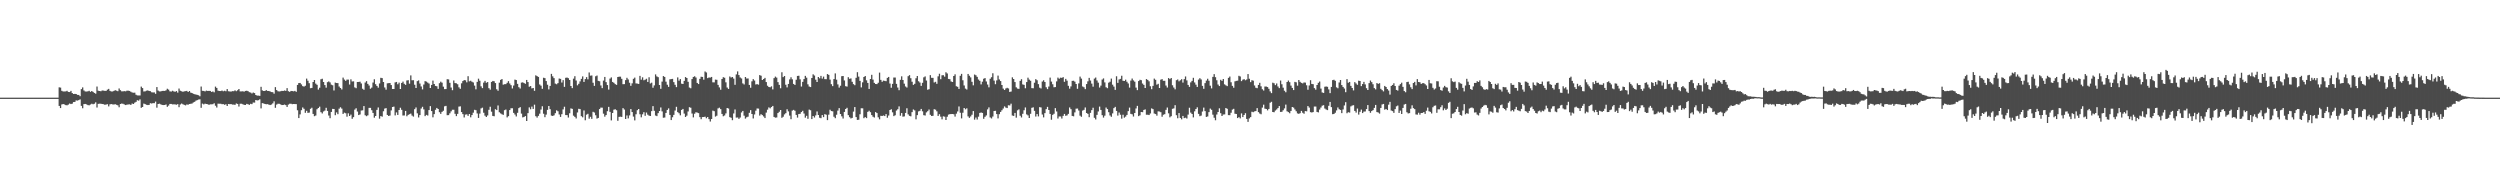 <?xml version="1.0" encoding="UTF-8"?>
<svg xmlns="http://www.w3.org/2000/svg" width="1920" height="150">
  <path d="M0 75.000h1v1.000H0zM1 75.000h1v1.000H1zM2 75.000h1v1.000H2zM3 75.000h1v1.000H3zM4 75.000h1v1.000H4zM5 75.000h1v1.000H5zM6 75.000h1v1.000H6zM7 75.000h1v1.000H7zM8 75.000h1v1.000H8zM9 75.000h1v1.000H9zM10 75.000h1v1.000H10zM11 75.000h1v1.000H11zM12 75.000h1v1.000H12zM13 75.000h1v1.000H13zM14 75.000h1v1.000H14zM15 75.000h1v1.000H15zM16 75.000h1v1.000H16zM17 75.000h1v1.000H17zM18 75.000h1v1.000H18zM19 75.000h1v1.000H19zM20 75.000h1v1.000H20zM21 75.000h1v1.000H21zM22 75.000h1v1.000H22zM23 75.000h1v1.000H23zM24 75.000h1v1.000H24zM25 75.000h1v1.000H25zM26 75.000h1v1.000H26zM27 75.000h1v1.000H27zM28 75.000h1v1.000H28zM29 75.000h1v1.000H29zM30 75.000h1v1.000H30zM31 75.000h1v1.000H31zM32 75.000h1v1.000H32zM33 75.000h1v1.000H33zM34 75.000h1v1.000H34zM35 75.000h1v1.000H35zM36 75.000h1v1.000H36zM37 75.000h1v1.000H37zM38 75.000h1v1.000H38zM39 75.000h1v1.000H39zM40 75.000h1v1.000H40zM41 75.000h1v1.000H41zM42 75.000h1v1.000H42zM43 75.000h1v1.000H43zM44 75.000h1v1.000H44zM45 67.067h1v14.272H45zM46 67.300h1v15.698H46zM47 69.759h1v10.466H47zM48 70.236h1v9.612H48zM49 70.231h1v10.002H49zM50 70.175h1v10.591H50zM51 69.724h1v11.192H51zM52 70.613h1v9.696H52zM53 70.730h1v8.768H53zM54 69.790h1v10.122H54zM55 71.466h1v8.143H55zM56 72.184h1v6.218H56zM57 72.079h1v6.197H57zM58 72.175h1v4.937H58zM59 72.872h1v4.397H59zM60 72.933h1v3.958H60zM61 73.863h1v2.457H61zM62 68.439h1v12.857H62zM63 67.114h1v16.044H63zM64 69.455h1v10.504H64zM65 70.264h1v9.555H65zM66 70.274h1v9.918H66zM67 70.151h1v10.607H67zM68 69.759h1v11.130H68zM69 70.557h1v9.716H69zM70 69.874h1v9.778H70zM71 70.578h1v9.508H71zM72 71.368h1v8.323H72zM73 71.922h1v6.648H73zM74 66.480h1v16.110H74zM75 69.697h1v10.095H75zM76 69.895h1v9.720H76zM77 70.086h1v9.573H77zM78 69.458h1v10.424H78zM79 69.579h1v10.422H79zM80 69.787h1v10.681H80zM81 69.806h1v10.470H81zM82 68.865h1v11.149H82zM83 68.239h1v13.491H83zM84 69.775h1v10.364H84zM85 70.252h1v9.653H85zM86 70.244h1v9.953H86zM87 69.781h1v10.511H87zM88 69.261h1v10.754H88zM89 69.620h1v10.861H89zM90 70.065h1v10.819H90zM91 67.928h1v14.458H91zM92 69.276h1v10.614H92zM93 70.165h1v9.345H93zM94 70.151h1v9.564H94zM95 70.006h1v10.232H95zM96 70.135h1v10.562H96zM97 69.640h1v10.760H97zM98 69.651h1v10.562H98zM99 69.849h1v10.303H99zM100 70.465h1v10.105H100zM101 71.020h1v8.485H101zM102 71.204h1v8.659H102zM103 71.182h1v7.645H103zM104 72.762h1v5.471H104zM105 73.264h1v3.690H105zM106 73.313h1v3.986H106zM107 73.333h1v3.028H107zM108 66.495h1v16.320H108zM109 67.626h1v14.546H109zM110 70.237h1v9.324H110zM111 70.148h1v9.815H111zM112 69.649h1v10.844H112zM113 69.431h1v11.250H113zM114 69.856h1v10.722H114zM115 70.023h1v9.232H115zM116 70.883h1v8.605H116zM117 71.010h1v8.172H117zM118 70.954h1v8.321H118zM119 72.024h1v5.982H119zM120 66.856h1v15.834H120zM121 69.577h1v10.318H121zM122 70.176h1v9.462H122zM123 70.204h1v9.949H123zM124 69.852h1v10.728H124zM125 69.810h1v10.858H125zM126 69.834h1v10.799H126zM127 69.391h1v10.818H127zM128 68.144h1v13.863H128zM129 68.791h1v12.286H129zM130 70.134h1v9.689H130zM131 70.356h1v9.459H131zM132 69.702h1v10.497H132zM133 70.187h1v9.957H133zM134 70.478h1v9.700H134zM135 69.918h1v10.536H135zM136 71.128h1v8.837H136zM137 68.009h1v14.316H137zM138 69.680h1v10.546H138zM139 70.080h1v9.450H139zM140 70.479h1v9.581H140zM141 70.156h1v10.386H141zM142 69.986h1v10.945H142zM143 69.769h1v10.442H143zM144 70.639h1v9.800H144zM145 69.892h1v9.996H145zM146 71.135h1v8.559H146zM147 71.430h1v8.103H147zM148 72.050h1v6.667H148zM149 72.329h1v5.879H149zM150 72.591h1v4.732H150zM151 72.834h1v4.049H151zM152 73.182h1v3.273H152zM153 73.918h1v2.393H153zM154 66.443h1v16.329H154zM155 69.743h1v9.801H155zM156 69.826h1v10.348H156zM157 70.190h1v9.450H157zM158 69.590h1v10.295H158zM159 69.825h1v10.189H159zM160 69.786h1v10.762H160zM161 69.834h1v10.271H161zM162 70.629h1v9.489H162zM163 70.228h1v9.811H163zM164 70.932h1v8.367H164zM165 66.487h1v14.724H165zM166 67.557h1v15.039H166zM167 69.649h1v9.982H167zM168 69.913h1v9.762H168zM169 69.925h1v9.736H169zM170 69.552h1v10.483H170zM171 70.112h1v9.874H171zM172 69.698h1v10.797H172zM173 70.076h1v10.021H173zM174 68.422h1v12.989H174zM175 70.091h1v9.799H175zM176 70.251h1v9.798H176zM177 70.333h1v9.601H177zM178 69.985h1v10.330H178zM179 70.027h1v10.331H179zM180 69.383h1v11.149H180zM181 70.018h1v9.438H181zM182 69.300h1v10.503H182zM183 68.345h1v13.470H183zM184 70.193h1v9.498H184zM185 70.193h1v9.491H185zM186 70.092h1v9.978H186zM187 70.393h1v10.163H187zM188 69.842h1v10.813H188zM189 69.676h1v10.096H189zM190 69.998h1v10.064H190zM191 70.815h1v9.728H191zM192 71.068h1v8.636H192zM193 71.773h1v8.227H193zM194 71.054h1v7.704H194zM195 71.490h1v7.325H195zM196 72.970h1v3.852H196zM197 73.415h1v3.758H197zM198 73.443h1v3.532H198zM199 73.613h1v2.653H199zM200 66.668h1v16.600H200zM201 69.440h1v9.783H201zM202 69.882h1v9.564H202zM203 69.821h1v10.027H203zM204 69.221h1v10.874H204zM205 69.816h1v10.138H205zM206 69.868h1v10.512H206zM207 70.254h1v10.422H207zM208 70.701h1v9.594H208zM209 70.787h1v8.602H209zM210 71.936h1v5.879H210zM211 66.920h1v15.878H211zM212 69.160h1v11.197H212zM213 70.103h1v9.572H213zM214 70.236h1v9.471H214zM215 70.070h1v10.106H215zM216 69.781h1v10.907H216zM217 69.883h1v10.751H217zM218 69.492h1v10.779H218zM219 69.811h1v10.951H219zM220 67.682h1v14.431H220zM221 70.049h1v10.294H221zM222 70.579h1v9.072H222zM223 69.821h1v9.869H223zM224 69.933h1v10.114H224zM225 70.132h1v9.729H225zM226 69.792h1v10.141H226zM227 70.489h1v9.471H227zM228 65.231h1v19.450H228zM229 63.789h1v26.887H229zM230 63.714h1v24.134H230zM231 64.816h1v19.841H231zM232 66.175h1v16.358H232zM233 66.486h1v17.088H233zM234 65.822h1v20.794H234zM235 60.355h1v24.722H235zM236 62.003h1v24.674H236zM237 63.885h1v22.602H237zM238 67.729h1v15.830H238zM239 67.552h1v15.175H239zM240 62.997h1v24.517H240zM241 61.435h1v27.811H241zM242 64.207h1v24.533H242zM243 65.103h1v18.834H243zM244 68.838h1v14.127H244zM245 67.377h1v14.530H245zM246 60.897h1v25.280H246zM247 60.449h1v26.686H247zM248 62.953h1v22.634H248zM249 65.307h1v19.659H249zM250 67.315h1v15.459H250zM251 63.144h1v22.047H251zM252 62.515h1v26.189H252zM253 63.260h1v27.503H253zM254 65.050h1v20.924H254zM255 65.494h1v18.119H255zM256 69.452h1v14.261H256zM257 63.417h1v25.058H257zM258 63.742h1v22.556H258zM259 63.844h1v23.869H259zM260 66.431h1v17.000H260zM261 67.601h1v14.775H261zM262 68.719h1v14.668H262zM263 59.590h1v27.905H263zM264 61.143h1v25.411H264zM265 62.111h1v24.900H265zM266 61.119h1v28.475H266zM267 61.156h1v25.868H267zM268 64.924h1v24.176H268zM269 60.915h1v27.076H269zM270 62.575h1v28.662H270zM271 62.477h1v27.466H271zM272 67.124h1v17.038H272zM273 67.754h1v15.377H273zM274 62.958h1v22.722H274zM275 62.913h1v25.451H275zM276 62.709h1v25.208H276zM277 64.100h1v20.814H277zM278 68.167h1v16.592H278zM279 68.967h1v12.472H279zM280 63.384h1v25.162H280zM281 62.329h1v26.905H281zM282 64.404h1v24.157H282zM283 65.715h1v17.126H283zM284 68.158h1v14.691H284zM285 67.300h1v17.356H285zM286 63.397h1v23.325H286zM287 60.854h1v29.498H287zM288 64.673h1v24.430H288zM289 66.001h1v18.365H289zM290 67.322h1v15.213H290zM291 64.122h1v27.012H291zM292 59.734h1v29.395H292zM293 60.016h1v29.582H293zM294 62.998h1v22.451H294zM295 67.190h1v16.227H295zM296 68.840h1v14.210H296zM297 64.007h1v24.243H297zM298 63.853h1v25.239H298zM299 63.722h1v24.996H299zM300 65.335h1v19.460H300zM301 68.328h1v13.853H301zM302 68.355h1v13.514H302zM303 63.288h1v25.340H303zM304 62.935h1v23.412H304zM305 64.726h1v23.533H305zM306 63.437h1v21.049H306zM307 68.371h1v14.351H307zM308 63.697h1v20.646H308zM309 62.648h1v26.077H309zM310 64.339h1v24.341H310zM311 65.166h1v20.019H311zM312 61.804h1v27.504H312zM313 61.582h1v26.643H313zM314 64.266h1v23.451H314zM315 57.894h1v29.362H315zM316 61.624h1v27.161H316zM317 61.569h1v27.992H317zM318 65.098h1v18.752H318zM319 67.591h1v14.953H319zM320 62.294h1v24.770H320zM321 61.760h1v28.441H321zM322 64.130h1v24.261H322zM323 66.403h1v16.967H323zM324 68.633h1v13.410H324zM325 64.920h1v19.111H325zM326 62.324h1v26.873H326zM327 62.646h1v25.558H327zM328 63.431h1v25.323H328zM329 64.136h1v20.416H329zM330 67.584h1v13.933H330zM331 65.243h1v20.031H331zM332 61.886h1v28.221H332zM333 64.505h1v23.145H333zM334 65.985h1v18.335H334zM335 66.269h1v16.613H335zM336 68.237h1v15.481H336zM337 63.875h1v22.284H337zM338 62.741h1v24.703H338zM339 63.496h1v22.407H339zM340 66.570h1v18.488H340zM341 68.474h1v13.181H341zM342 68.426h1v12.894H342zM343 60.817h1v27.665H343zM344 60.997h1v27.423H344zM345 63.604h1v23.448H345zM346 67.247h1v18.269H346zM347 69.268h1v15.027H347zM348 61.803h1v22.467H348zM349 63.786h1v23.588H349zM350 64.000h1v25.211H350zM351 64.697h1v22.761H351zM352 67.090h1v14.803H352zM353 68.194h1v13.457H353zM354 63.992h1v22.090H354zM355 62.247h1v25.428H355zM356 61.492h1v28.729H356zM357 61.703h1v26.327H357zM358 63.252h1v24.543H358zM359 58.498h1v30.489H359zM360 62.471h1v25.097H360zM361 62.004h1v28.108H361zM362 62.760h1v25.606H362zM363 63.345h1v23.196H363zM364 65.745h1v18.593H364zM365 68.619h1v15.992H365zM366 62.895h1v24.245H366zM367 60.430h1v30.142H367zM368 61.987h1v25.281H368zM369 66.279h1v16.969H369zM370 67.675h1v15.020H370zM371 63.431h1v23.144H371zM372 62.102h1v26.717H372zM373 63.549h1v26.282H373zM374 63.043h1v25.643H374zM375 67.738h1v16.568H375zM376 68.888h1v13.064H376zM377 62.905h1v22.831H377zM378 62.149h1v26.866H378zM379 62.406h1v26.891H379zM380 63.818h1v20.065H380zM381 68.554h1v15.961H381zM382 69.662h1v11.314H382zM383 63.487h1v22.726H383zM384 61.349h1v25.742H384zM385 60.717h1v27.063H385zM386 65.045h1v23.170H386zM387 64.674h1v19.957H387zM388 64.620h1v19.477H388zM389 63.600h1v26.559H389zM390 62.312h1v26.873H390zM391 64.088h1v20.439H391zM392 65.416h1v17.754H392zM393 67.942h1v15.221H393zM394 65.711h1v20.977H394zM395 61.138h1v26.838H395zM396 61.469h1v27.957H396zM397 64.408h1v22.245H397zM398 66.967h1v16.064H398zM399 67.976h1v14.302H399zM400 63.462h1v23.805H400zM401 63.250h1v26.921H401zM402 63.799h1v25.986H402zM403 64.354h1v24.797H403zM404 61.392h1v31.553H404zM405 63.017h1v23.866H405zM406 66.588h1v15.917H406zM407 66.093h1v17.814H407zM408 67.903h1v13.991H408zM409 67.594h1v16.083H409zM410 69.715h1v10.669H410zM411 57.872h1v31.350H411zM412 58.466h1v31.848H412zM413 59.073h1v29.897H413zM414 64.844h1v22.429H414zM415 65.776h1v18.344H415zM416 68.190h1v13.420H416zM417 59.692h1v27.681H417zM418 59.982h1v30.007H418zM419 62.258h1v25.776H419zM420 65.055h1v19.339H420zM421 68.645h1v12.755H421zM422 65.975h1v17.914H422zM423 56.726h1v32.055H423zM424 58.608h1v30.464H424zM425 60.019h1v28.534H425zM426 64.209h1v22.733H426zM427 64.707h1v20.048H427zM428 63.849h1v21.592H428zM429 60.292h1v27.619H429zM430 60.553h1v29.235H430zM431 63.391h1v24.311H431zM432 61.546h1v22.490H432zM433 66.718h1v15.233H433zM434 59.764h1v28.627H434zM435 59.537h1v28.893H435zM436 60.080h1v30.173H436zM437 61.442h1v25.550H437zM438 66.034h1v17.210H438zM439 67.672h1v15.939H439zM440 60.419h1v28.403H440zM441 58.527h1v31.226H441zM442 61.823h1v29.137H442zM443 65.540h1v20.837H443zM444 64.384h1v19.183H444zM445 62.506h1v21.315H445zM446 60.548h1v28.700H446zM447 58.653h1v31.456H447zM448 62.921h1v21.898H448zM449 60.747h1v31.628H449zM450 59.223h1v28.859H450zM451 60.910h1v26.514H451zM452 55.660h1v35.484H452zM453 58.108h1v31.572H453zM454 57.964h1v33.336H454zM455 63.548h1v22.323H455zM456 65.937h1v20.472H456zM457 58.560h1v29.949H457zM458 58.014h1v33.088H458zM459 62.092h1v28.459H459zM460 62.414h1v21.373H460zM461 65.653h1v17.006H461zM462 67.681h1v15.017H462zM463 61.880h1v25.404H463zM464 59.103h1v30.510H464zM465 63.084h1v25.309H465zM466 65.353h1v20.053H466zM467 68.814h1v13.258H467zM468 60.386h1v25.516H468zM469 59.427h1v33.042H469zM470 62.941h1v23.845H470zM471 63.612h1v20.609H471zM472 64.614h1v19.305H472zM473 65.168h1v19.522H473zM474 59.111h1v33.647H474zM475 58.894h1v30.863H475zM476 58.857h1v30.766H476zM477 60.508h1v29.302H477zM478 64.690h1v18.339H478zM479 64.599h1v19.513H479zM480 61.551h1v29.820H480zM481 59.758h1v28.897H481zM482 61.012h1v29.942H482zM483 63.518h1v25.115H483zM484 65.874h1v17.914H484zM485 63.982h1v22.096H485zM486 60.518h1v29.053H486zM487 59.607h1v32.840H487zM488 64.045h1v23.724H488zM489 64.207h1v20.410H489zM490 64.449h1v19.239H490zM491 58.269h1v29.509H491zM492 61.169h1v28.952H492zM493 59.374h1v28.440H493zM494 61.647h1v24.517H494zM495 61.187h1v27.734H495zM496 60.459h1v25.960H496zM497 62.943h1v25.117H497zM498 59.352h1v29.461H498zM499 64.083h1v25.002H499zM500 63.464h1v21.904H500zM501 67.385h1v14.127H501zM502 65.586h1v19.524H502zM503 57.147h1v31.600H503zM504 58.656h1v30.525H504zM505 59.265h1v27.631H505zM506 65.260h1v19.980H506zM507 68.214h1v14.334H507zM508 62.675h1v22.881H508zM509 58.417h1v32.013H509zM510 59.067h1v31.174H510zM511 62.740h1v23.998H511zM512 65.098h1v19.319H512zM513 66.730h1v16.528H513zM514 60.942h1v27.331H514zM515 60.726h1v31.483H515zM516 60.589h1v29.465H516zM517 63.067h1v25.156H517zM518 65.140h1v19.756H518zM519 66.899h1v15.116H519zM520 59.419h1v26.688H520zM521 61.968h1v24.995H521zM522 60.709h1v27.859H522zM523 64.253h1v20.174H523zM524 64.525h1v19.114H524zM525 62.087h1v25.181H525zM526 59.186h1v30.678H526zM527 59.907h1v28.939H527zM528 62.846h1v22.769H528zM529 67.250h1v15.063H529zM530 67.784h1v14.966H530zM531 60.723h1v26.497H531zM532 59.086h1v31.063H532zM533 58.596h1v28.744H533zM534 59.571h1v26.641H534zM535 63.689h1v22.810H535zM536 64.559h1v22.320H536zM537 60.551h1v29.383H537zM538 58.950h1v32.618H538zM539 59.104h1v30.786H539zM540 61.189h1v28.670H540zM541 54.907h1v34.672H541zM542 55.648h1v35.187H542zM543 60.026h1v29.831H543zM544 59.493h1v32.016H544zM545 59.609h1v33.714H545zM546 59.102h1v32.276H546zM547 63.212h1v21.736H547zM548 63.261h1v22.152H548zM549 61.137h1v28.403H549zM550 61.309h1v27.585H550zM551 65.191h1v18.035H551zM552 67.146h1v15.534H552zM553 68.906h1v14.923H553zM554 60.667h1v26.844H554zM555 59.276h1v30.002H555zM556 59.705h1v28.983H556zM557 63.254h1v23.817H557zM558 67.248h1v15.683H558zM559 68.294h1v15.051H559zM560 58.736h1v31.243H560zM561 59.565h1v30.899H561zM562 59.147h1v33.160H562zM563 60.367h1v26.782H563zM564 65.109h1v18.980H564zM565 57.118h1v33.214H565zM566 54.815h1v35.409H566zM567 57.663h1v33.652H567zM568 59.486h1v30.779H568zM569 60.239h1v26.129H569zM570 64.060h1v21.127H570zM571 64.849h1v23.970H571zM572 59.143h1v31.941H572zM573 60.332h1v29.729H573zM574 60.252h1v29.340H574zM575 65.218h1v21.416H575zM576 67.385h1v17.213H576zM577 62.441h1v25.127H577zM578 60.783h1v30.187H578zM579 61.851h1v26.057H579zM580 64.873h1v20.134H580zM581 64.613h1v18.693H581zM582 65.003h1v18.407H582zM583 57.669h1v31.115H583zM584 58.161h1v29.545H584zM585 61.451h1v26.989H585zM586 60.666h1v28.786H586zM587 59.822h1v30.852H587zM588 63.039h1v23.421H588zM589 65.845h1v18.400H589zM590 66.794h1v15.696H590zM591 67.038h1v16.141H591zM592 66.322h1v15.912H592zM593 68.647h1v12.733H593zM594 59.981h1v29.810H594zM595 58.842h1v31.552H595zM596 59.580h1v30.621H596zM597 63.072h1v23.775H597zM598 65.155h1v20.669H598zM599 67.795h1v16.673H599zM600 55.525h1v34.927H600zM601 59.256h1v30.386H601zM602 58.388h1v29.460H602zM603 65.076h1v21.850H603zM604 67.114h1v16.810H604zM605 64.445h1v21.124H605zM606 60.987h1v27.779H606zM607 59.345h1v32.189H607zM608 60.910h1v24.054H608zM609 64.477h1v19.921H609zM610 65.243h1v19.815H610zM611 61.222h1v27.025H611zM612 58.299h1v32.022H612zM613 58.173h1v29.407H613zM614 60.929h1v26.467H614zM615 66.441h1v19.629H615zM616 62.863h1v22.247H616zM617 60.725h1v26.454H617zM618 58.281h1v32.071H618zM619 59.636h1v29.284H619zM620 64.773h1v26.450H620zM621 66.433h1v17.740H621zM622 66.858h1v17.819H622zM623 59.880h1v31.585H623zM624 57.089h1v31.986H624zM625 57.992h1v32.272H625zM626 61.192h1v27.415H626zM627 62.993h1v22.589H627zM628 59.114h1v29.202H628zM629 60.170h1v30.259H629zM630 58.267h1v32.495H630zM631 60.356h1v28.027H631zM632 58.816h1v31.160H632zM633 60.756h1v26.898H633zM634 60.825h1v27.311H634zM635 56.863h1v35.410H635zM636 57.498h1v30.576H636zM637 61.150h1v23.134H637zM638 64.663h1v20.645H638zM639 66.142h1v19.369H639zM640 60.714h1v28.917H640zM641 56.368h1v34.418H641zM642 61.170h1v26.934H642zM643 64.811h1v20.139H643zM644 67.275h1v15.751H644zM645 65.831h1v21.723H645zM646 58.525h1v30.803H646zM647 58.343h1v32.703H647zM648 61.796h1v24.171H648zM649 66.202h1v17.515H649zM650 66.526h1v16.280H650zM651 59.267h1v29.146H651zM652 60.501h1v29.497H652zM653 60.208h1v30.782H653zM654 62.819h1v27.686H654zM655 64.637h1v21.088H655zM656 65.435h1v16.790H656zM657 59.758h1v30.134H657zM658 55.469h1v36.644H658zM659 58.832h1v33.148H659zM660 62.103h1v25.643H660zM661 67.099h1v16.030H661zM662 63.214h1v19.974H662zM663 59.158h1v31.597H663zM664 58.353h1v31.578H664zM665 61.691h1v29.026H665zM666 63.681h1v22.234H666zM667 68.277h1v16.775H667zM668 60.660h1v25.517H668zM669 57.466h1v30.916H669zM670 61.130h1v28.540H670zM671 63.664h1v26.619H671zM672 64.487h1v21.559H672zM673 64.594h1v22.253H673zM674 63.547h1v26.540H674zM675 55.773h1v35.869H675zM676 61.338h1v27.605H676zM677 62.804h1v26.301H677zM678 61.917h1v26.771H678zM679 62.099h1v27.042H679zM680 62.355h1v25.247H680zM681 59.784h1v30.648H681zM682 59.086h1v29.628H682zM683 64.179h1v20.289H683zM684 67.376h1v16.547H684zM685 64.433h1v21.862H685zM686 59.543h1v29.665H686zM687 59.544h1v28.969H687zM688 64.389h1v20.474H688zM689 67.224h1v16.700H689zM690 69.255h1v12.436H690zM691 61.300h1v27.588H691zM692 58.614h1v28.200H692zM693 61.434h1v28.172H693zM694 64.263h1v25.128H694zM695 66.406h1v20.330H695zM696 67.204h1v15.928H696zM697 58.498h1v29.354H697zM698 57.725h1v31.249H698zM699 60.060h1v29.292H699zM700 62.765h1v23.336H700zM701 65.164h1v18.920H701zM702 64.364h1v20.411H702zM703 60.100h1v31.546H703zM704 58.390h1v30.040H704zM705 62.419h1v23.140H705zM706 63.384h1v21.732H706zM707 65.932h1v17.709H707zM708 63.602h1v21.905H708zM709 59.410h1v29.043H709zM710 58.686h1v30.036H710zM711 61.835h1v24.463H711zM712 68.904h1v16.489H712zM713 68.486h1v15.632H713zM714 57.727h1v30.451H714zM715 59.748h1v29.342H715zM716 59.788h1v29.170H716zM717 63.311h1v20.552H717zM718 62.831h1v21.384H718zM719 64.354h1v21.164H719zM720 58.602h1v30.410H720zM721 56.634h1v31.083H721zM722 60.826h1v28.782H722zM723 57.806h1v33.855H723zM724 57.776h1v31.568H724zM725 58.882h1v30.694H725zM726 55.510h1v36.648H726zM727 56.433h1v33.244H727zM728 60.616h1v27.413H728zM729 60.815h1v26.817H729zM730 62.545h1v25.051H730zM731 62.978h1v24.553H731zM732 58.349h1v29.414H732zM733 57.074h1v32.469H733zM734 66.236h1v21.052H734zM735 66.656h1v18.928H735zM736 68.306h1v13.438H736zM737 58.222h1v28.364H737zM738 56.741h1v34.173H738zM739 61.650h1v24.946H739zM740 65.613h1v17.321H740zM741 68.068h1v15.887H741zM742 68.778h1v14.420H742zM743 56.802h1v32.606H743zM744 58.168h1v32.365H744zM745 59.457h1v29.968H745zM746 62.844h1v25.294H746zM747 65.525h1v19.762H747zM748 57.257h1v34.670H748zM749 57.806h1v32.439H749zM750 59.026h1v32.800H750zM751 61.069h1v28.548H751zM752 62.053h1v24.698H752zM753 64.833h1v21.555H753zM754 62.735h1v24.008H754zM755 60.476h1v30.750H755zM756 59.967h1v29.734H756zM757 62.571h1v26.063H757zM758 64.934h1v19.104H758zM759 67.076h1v15.429H759zM760 60.456h1v29.743H760zM761 59.308h1v31.675H761zM762 56.272h1v33.208H762zM763 61.896h1v23.337H763zM764 64.673h1v20.425H764zM765 61.737h1v25.855H765zM766 58.078h1v32.829H766zM767 61.035h1v26.680H767zM768 62.264h1v23.688H768zM769 65.256h1v19.412H769zM770 68.034h1v15.314H770zM771 69.114h1v12.611H771zM772 67.940h1v14.695H772zM773 67.424h1v15.583H773zM774 67.924h1v12.896H774zM775 70.597h1v10.377H775zM776 70.276h1v9.343H776zM777 59.380h1v29.340H777zM778 60.672h1v28.379H778zM779 63.050h1v23.659H779zM780 67.080h1v23.269H780zM781 68.037h1v16.684H781zM782 68.237h1v15.786H782zM783 62.097h1v26.773H783zM784 60.812h1v29.421H784zM785 64.838h1v22.576H785zM786 65.157h1v19.510H786zM787 67.796h1v14.760H787zM788 63.028h1v24.823H788zM789 59.643h1v28.989H789zM790 61.131h1v29.477H790zM791 62.029h1v25.355H791zM792 67.680h1v15.104H792zM793 67.769h1v14.644H793zM794 63.539h1v21.629H794zM795 60.788h1v28.719H795zM796 61.622h1v25.994H796zM797 64.634h1v24.769H797zM798 67.333h1v14.925H798zM799 67.937h1v14.598H799zM800 62.591h1v25.359H800zM801 61.656h1v28.490H801zM802 62.955h1v23.910H802zM803 67.005h1v16.821H803zM804 68.477h1v13.595H804zM805 66.434h1v18.041H805zM806 59.577h1v27.910H806zM807 62.678h1v29.256H807zM808 64.722h1v23.492H808zM809 67.043h1v20.307H809zM810 66.850h1v16.174H810zM811 62.509h1v23.082H811zM812 59.605h1v31.421H812zM813 60.477h1v28.963H813zM814 59.632h1v29.832H814zM815 59.815h1v31.221H815zM816 59.219h1v29.774H816zM817 62.843h1v24.633H817zM818 60.566h1v28.388H818zM819 61.968h1v26.671H819zM820 65.919h1v21.551H820zM821 68.104h1v14.430H821zM822 66.336h1v17.542H822zM823 62.108h1v26.951H823zM824 62.024h1v27.330H824zM825 62.732h1v23.606H825zM826 64.535h1v18.923H826zM827 68.206h1v15.147H827zM828 64.071h1v20.816H828zM829 58.815h1v30.013H829zM830 60.354h1v29.354H830zM831 66.401h1v18.543H831zM832 67.038h1v17.335H832zM833 68.457h1v14.066H833zM834 64.569h1v22.227H834zM835 62.457h1v25.005H835zM836 59.788h1v30.205H836zM837 61.864h1v24.829H837zM838 64.196h1v20.393H838zM839 66.560h1v16.157H839zM840 60.372h1v30.079H840zM841 59.546h1v32.207H841zM842 61.791h1v26.432H842zM843 63.465h1v22.160H843zM844 67.244h1v14.649H844zM845 65.760h1v18.654H845zM846 61.102h1v27.372H846zM847 60.212h1v30.126H847zM848 63.292h1v25.556H848zM849 67.030h1v15.582H849zM850 67.753h1v16.014H850zM851 63.477h1v22.687H851zM852 62.747h1v25.927H852zM853 60.342h1v29.340H853zM854 65.036h1v22.043H854zM855 66.486h1v16.579H855zM856 69.040h1v13.039H856zM857 58.591h1v26.605H857zM858 63.624h1v25.169H858zM859 61.009h1v25.440H859zM860 60.594h1v27.506H860zM861 58.142h1v32.984H861zM862 61.982h1v26.136H862zM863 62.215h1v28.162H863zM864 61.197h1v28.335H864zM865 62.779h1v25.485H865zM866 64.090h1v21.255H866zM867 67.291h1v15.345H867zM868 61.925h1v25.504H868zM869 60.324h1v27.492H869zM870 61.766h1v27.708H870zM871 62.741h1v24.058H871zM872 67.278h1v16.037H872zM873 69.210h1v12.075H873zM874 62.260h1v26.932H874zM875 61.285h1v27.311H875zM876 61.583h1v24.410H876zM877 64.178h1v22.009H877zM878 65.153h1v19.292H878zM879 67.607h1v16.392H879zM880 60.745h1v27.365H880zM881 61.391h1v26.719H881zM882 62.452h1v25.909H882zM883 66.272h1v20.876H883zM884 68.520h1v14.727H884zM885 65.969h1v17.853H885zM886 60.358h1v26.811H886zM887 61.279h1v26.316H887zM888 65.000h1v23.845H888zM889 64.354h1v21.130H889zM890 67.564h1v18.096H890zM891 61.173h1v24.977H891zM892 60.772h1v28.865H892zM893 62.068h1v26.066H893zM894 62.070h1v25.647H894zM895 65.697h1v18.673H895zM896 67.240h1v15.352H896zM897 59.980h1v27.071H897zM898 60.799h1v29.331H898zM899 59.924h1v29.324H899zM900 65.468h1v18.105H900zM901 67.239h1v16.002H901zM902 68.627h1v12.165H902zM903 61.576h1v26.910H903zM904 61.017h1v29.836H904zM905 62.483h1v24.342H905zM906 61.659h1v28.923H906zM907 60.808h1v30.817H907zM908 63.417h1v25.624H908zM909 60.768h1v29.959H909zM910 58.744h1v31.631H910zM911 61.763h1v29.281H911zM912 65.250h1v22.757H912zM913 66.739h1v15.996H913zM914 63.280h1v23.179H914zM915 62.123h1v25.428H915zM916 59.764h1v30.406H916zM917 63.349h1v22.177H917zM918 65.050h1v18.641H918zM919 66.777h1v15.642H919zM920 61.149h1v26.293H920zM921 60.070h1v29.190H921zM922 61.041h1v27.754H922zM923 65.945h1v19.691H923zM924 68.189h1v14.457H924zM925 63.856h1v21.497H925zM926 61.893h1v27.935H926zM927 60.467h1v28.984H927zM928 62.014h1v24.087H928zM929 65.814h1v17.582H929zM930 67.878h1v16.447H930zM931 59.046h1v29.032H931zM932 56.930h1v33.476H932zM933 59.275h1v33.107H933zM934 61.653h1v26.309H934zM935 64.931h1v21.101H935zM936 66.097h1v17.078H936zM937 61.301h1v25.636H937zM938 62.081h1v27.012H938zM939 60.693h1v27.270H939zM940 64.781h1v23.076H940zM941 65.549h1v17.380H941zM942 66.143h1v17.431H942zM943 59.797h1v28.620H943zM944 58.753h1v29.729H944zM945 63.194h1v23.405H945zM946 65.922h1v18.265H946zM947 67.378h1v16.164H947zM948 62.484h1v24.841H948zM949 62.087h1v25.441H949zM950 61.965h1v28.728H950zM951 58.215h1v31.752H951zM952 58.702h1v32.215H952zM953 62.311h1v24.789H953zM954 61.204h1v28.700H954zM955 60.755h1v27.586H955zM956 61.661h1v25.283H956zM957 61.009h1v30.337H957zM958 56.874h1v36.702H958zM959 60.465h1v30.487H959zM960 63.086h1v26.892H960zM961 61.578h1v24.248H961zM962 61.962h1v24.184H962zM963 65.629h1v19.918H963zM964 67.387h1v17.902H964zM965 67.754h1v15.316H965zM966 65.212h1v20.888H966zM967 63.589h1v23.611H967zM968 66.316h1v21.438H968zM969 68.533h1v14.097H969zM970 69.528h1v10.833H970zM971 66.445h1v17.036H971zM972 66.468h1v17.253H972zM973 66.889h1v17.876H973zM974 68.209h1v15.460H974zM975 70.188h1v8.733H975zM976 71.503h1v6.691H976zM977 63.511h1v22.508H977zM978 63.929h1v22.295H978zM979 65.400h1v19.466H979zM980 64.088h1v19.977H980zM981 66.380h1v16.610H981zM982 67.700h1v13.748H982zM983 61.829h1v24.130H983zM984 64.737h1v21.143H984zM985 67.341h1v17.349H985zM986 69.664h1v13.599H986zM987 70.869h1v9.451H987zM988 62.956h1v22.562H988zM989 61.840h1v24.286H989zM990 63.134h1v23.860H990zM991 65.760h1v19.434H991zM992 67.541h1v14.643H992zM993 69.186h1v13.468H993zM994 62.874h1v21.196H994zM995 63.232h1v22.199H995zM996 65.802h1v21.300H996zM997 61.438h1v26.002H997zM998 62.844h1v24.111H998zM999 63.652h1v21.520H999zM1000 64.056h1v22.521H1000zM1001 63.308h1v24.030H1001zM1002 63.419h1v21.866H1002zM1003 65.492h1v20.017H1003zM1004 68.913h1v12.557H1004zM1005 65.658h1v17.003H1005zM1006 61.594h1v24.550H1006zM1007 64.460h1v21.982H1007zM1008 64.647h1v21.429H1008zM1009 67.703h1v14.089H1009zM1010 68.854h1v12.968H1010zM1011 65.264h1v20.711H1011zM1012 63.579h1v22.740H1012zM1013 62.594h1v21.531H1013zM1014 68.050h1v14.531H1014zM1015 71.015h1v10.117H1015zM1016 71.395h1v9.414H1016zM1017 66.625h1v16.715H1017zM1018 66.382h1v17.761H1018zM1019 66.671h1v17.889H1019zM1020 68.638h1v12.639H1020zM1021 71.504h1v6.757H1021zM1022 66.753h1v15.536H1022zM1023 61.554h1v26.160H1023zM1024 61.234h1v26.280H1024zM1025 62.064h1v24.508H1025zM1026 67.069h1v17.703H1026zM1027 67.774h1v14.756H1027zM1028 63.336h1v20.570H1028zM1029 61.443h1v22.969H1029zM1030 65.339h1v21.536H1030zM1031 66.790h1v17.297H1031zM1032 68.012h1v13.007H1032zM1033 70.789h1v7.682H1033zM1034 60.761h1v26.213H1034zM1035 63.545h1v22.608H1035zM1036 62.902h1v23.596H1036zM1037 65.933h1v15.784H1037zM1038 67.581h1v13.494H1038zM1039 69.403h1v11.382H1039zM1040 63.066h1v22.132H1040zM1041 64.112h1v22.342H1041zM1042 65.130h1v18.211H1042zM1043 61.941h1v26.080H1043zM1044 62.206h1v23.667H1044zM1045 66.166h1v18.023H1045zM1046 64.578h1v22.258H1046zM1047 62.875h1v22.814H1047zM1048 64.832h1v20.775H1048zM1049 67.729h1v16.018H1049zM1050 69.134h1v11.550H1050zM1051 63.844h1v21.463H1051zM1052 61.871h1v24.765H1052zM1053 63.056h1v22.243H1053zM1054 64.718h1v19.864H1054zM1055 67.693h1v15.166H1055zM1056 68.639h1v11.935H1056zM1057 63.820h1v22.246H1057zM1058 64.389h1v22.050H1058zM1059 63.921h1v23.346H1059zM1060 68.178h1v14.699H1060zM1061 69.239h1v10.977H1061zM1062 70.218h1v9.616H1062zM1063 65.976h1v18.249H1063zM1064 66.806h1v16.880H1064zM1065 68.426h1v16.100H1065zM1066 69.524h1v10.858H1066zM1067 72.653h1v5.579H1067zM1068 65.991h1v18.902H1068zM1069 65.234h1v20.123H1069zM1070 63.931h1v22.776H1070zM1071 66.028h1v17.788H1071zM1072 69.087h1v12.576H1072zM1073 69.560h1v11.491H1073zM1074 65.800h1v20.950H1074zM1075 64.591h1v20.335H1075zM1076 63.511h1v24.038H1076zM1077 66.691h1v16.220H1077zM1078 69.961h1v10.303H1078zM1079 70.865h1v8.974H1079zM1080 63.047h1v23.191H1080zM1081 62.779h1v24.387H1081zM1082 64.831h1v22.064H1082zM1083 67.032h1v16.495H1083zM1084 68.472h1v12.411H1084zM1085 63.742h1v19.313H1085zM1086 62.875h1v20.952H1086zM1087 65.601h1v22.320H1087zM1088 60.763h1v27.287H1088zM1089 62.987h1v23.596H1089zM1090 63.167h1v24.882H1090zM1091 64.463h1v22.310H1091zM1092 63.877h1v22.860H1092zM1093 63.851h1v22.203H1093zM1094 64.687h1v22.761H1094zM1095 65.620h1v19.408H1095zM1096 68.327h1v14.309H1096zM1097 61.385h1v24.081H1097zM1098 63.961h1v21.958H1098zM1099 64.087h1v23.051H1099zM1100 67.449h1v14.929H1100zM1101 68.742h1v12.516H1101zM1102 67.923h1v13.050H1102zM1103 62.378h1v24.266H1103zM1104 62.452h1v21.521H1104zM1105 66.630h1v17.354H1105zM1106 69.148h1v13.198H1106zM1107 69.707h1v11.141H1107zM1108 67.242h1v17.503H1108zM1109 65.955h1v17.310H1109zM1110 66.965h1v17.508H1110zM1111 67.255h1v16.251H1111zM1112 70.148h1v8.855H1112zM1113 71.369h1v6.834H1113zM1114 60.118h1v30.595H1114zM1115 62.486h1v24.867H1115zM1116 63.057h1v23.974H1116zM1117 62.646h1v23.345H1117zM1118 67.471h1v16.317H1118zM1119 68.846h1v13.183H1119zM1120 63.147h1v22.887H1120zM1121 64.014h1v24.276H1121zM1122 64.364h1v24.489H1122zM1123 67.472h1v17.407H1123zM1124 70.188h1v9.776H1124zM1125 65.676h1v22.085H1125zM1126 60.540h1v26.340H1126zM1127 62.746h1v24.578H1127zM1128 65.236h1v18.110H1128zM1129 68.371h1v14.416H1129zM1130 69.078h1v13.475H1130zM1131 66.378h1v16.844H1131zM1132 63.693h1v22.723H1132zM1133 63.695h1v22.595H1133zM1134 62.348h1v25.689H1134zM1135 62.962h1v25.705H1135zM1136 61.745h1v24.936H1136zM1137 65.960h1v17.384H1137zM1138 67.023h1v15.157H1138zM1139 68.544h1v12.630H1139zM1140 69.030h1v11.515H1140zM1141 68.458h1v12.412H1141zM1142 68.751h1v14.096H1142zM1143 62.144h1v25.729H1143zM1144 62.982h1v22.568H1144zM1145 64.492h1v21.317H1145zM1146 67.789h1v18.783H1146zM1147 68.444h1v12.881H1147zM1148 64.384h1v18.244H1148zM1149 65.216h1v21.021H1149zM1150 64.039h1v22.432H1150zM1151 68.594h1v14.669H1151zM1152 68.812h1v11.996H1152zM1153 70.301h1v9.980H1153zM1154 66.779h1v16.142H1154zM1155 67.011h1v16.703H1155zM1156 67.020h1v17.745H1156zM1157 68.927h1v13.842H1157zM1158 70.943h1v7.967H1158zM1159 72.065h1v5.723H1159zM1160 63.901h1v21.565H1160zM1161 65.177h1v19.354H1161zM1162 65.191h1v20.419H1162zM1163 67.470h1v16.383H1163zM1164 67.559h1v14.508H1164zM1165 69.641h1v14.928H1165zM1166 62.986h1v21.997H1166zM1167 63.484h1v21.986H1167zM1168 65.261h1v18.356H1168zM1169 68.741h1v11.064H1169zM1170 70.417h1v10.555H1170zM1171 62.627h1v22.722H1171zM1172 62.813h1v22.897H1172zM1173 63.635h1v23.173H1173zM1174 65.970h1v19.211H1174zM1175 67.763h1v14.942H1175zM1176 69.303h1v12.590H1176zM1177 63.322h1v20.417H1177zM1178 65.234h1v19.794H1178zM1179 65.770h1v20.994H1179zM1180 63.266h1v23.942H1180zM1181 63.820h1v21.635H1181zM1182 64.561h1v20.389H1182zM1183 64.536h1v21.614H1183zM1184 62.653h1v22.328H1184zM1185 65.764h1v19.676H1185zM1186 67.582h1v16.474H1186zM1187 68.904h1v12.260H1187zM1188 62.645h1v20.525H1188zM1189 62.462h1v23.287H1189zM1190 64.669h1v21.431H1190zM1191 65.160h1v18.248H1191zM1192 67.657h1v14.037H1192zM1193 68.780h1v12.716H1193zM1194 65.087h1v20.563H1194zM1195 63.801h1v22.351H1195zM1196 63.517h1v20.006H1196zM1197 68.433h1v14.591H1197zM1198 71.191h1v9.801H1198zM1199 71.319h1v9.196H1199zM1200 66.253h1v17.066H1200zM1201 67.898h1v16.122H1201zM1202 67.002h1v17.004H1202zM1203 68.838h1v11.954H1203zM1204 71.808h1v6.387H1204zM1205 59.814h1v26.430H1205zM1206 58.881h1v29.847H1206zM1207 62.097h1v24.389H1207zM1208 64.019h1v23.147H1208zM1209 66.962h1v15.518H1209zM1210 68.331h1v13.606H1210zM1211 64.360h1v18.433H1211zM1212 66.179h1v17.028H1212zM1213 65.342h1v19.921H1213zM1214 66.707h1v16.252H1214zM1215 69.970h1v11.293H1215zM1216 70.143h1v9.625H1216zM1217 60.961h1v26.141H1217zM1218 63.184h1v22.602H1218zM1219 64.891h1v21.443H1219zM1220 66.326h1v15.109H1220zM1221 67.854h1v12.946H1221zM1222 68.902h1v11.368H1222zM1223 63.145h1v21.933H1223zM1224 64.566h1v21.661H1224zM1225 62.130h1v22.274H1225zM1226 63.708h1v22.309H1226zM1227 63.510h1v24.736H1227zM1228 64.910h1v20.123H1228zM1229 65.033h1v20.437H1229zM1230 65.168h1v20.733H1230zM1231 63.957h1v21.216H1231zM1232 67.520h1v15.998H1232zM1233 69.105h1v11.318H1233zM1234 63.067h1v22.976H1234zM1235 62.443h1v23.598H1235zM1236 63.662h1v20.979H1236zM1237 64.844h1v19.262H1237zM1238 67.940h1v13.778H1238zM1239 68.546h1v12.085H1239zM1240 64.050h1v21.875H1240zM1241 64.257h1v20.756H1241zM1242 65.920h1v20.857H1242zM1243 68.003h1v14.833H1243zM1244 69.841h1v10.831H1244zM1245 69.404h1v13.836H1245zM1246 66.521h1v16.796H1246zM1247 66.892h1v17.233H1247zM1248 69.150h1v14.589H1248zM1249 69.453h1v9.615H1249zM1250 72.474h1v5.692H1250zM1251 63.197h1v22.161H1251zM1252 64.465h1v19.758H1252zM1253 65.626h1v20.184H1253zM1254 67.406h1v15.494H1254zM1255 68.351h1v12.994H1255zM1256 68.879h1v12.771H1256zM1257 63.995h1v22.994H1257zM1258 65.325h1v19.462H1258zM1259 65.263h1v17.715H1259zM1260 68.380h1v12.539H1260zM1261 69.726h1v11.122H1261zM1262 67.978h1v14.378H1262zM1263 63.700h1v22.257H1263zM1264 63.219h1v23.580H1264zM1265 64.916h1v21.732H1265zM1266 67.246h1v15.346H1266zM1267 68.446h1v12.881H1267zM1268 63.119h1v19.668H1268zM1269 63.685h1v21.183H1269zM1270 65.982h1v21.816H1270zM1271 62.978h1v24.718H1271zM1272 64.870h1v22.230H1272zM1273 61.689h1v24.043H1273zM1274 62.049h1v24.491H1274zM1275 62.444h1v23.502H1275zM1276 65.703h1v20.851H1276zM1277 63.447h1v24.477H1277zM1278 68.473h1v14.674H1278zM1279 68.197h1v13.811H1279zM1280 61.399h1v24.331H1280zM1281 64.639h1v21.725H1281zM1282 64.299h1v22.362H1282zM1283 67.098h1v15.052H1283zM1284 68.885h1v11.904H1284zM1285 64.287h1v20.595H1285zM1286 62.696h1v23.496H1286zM1287 62.861h1v21.329H1287zM1288 67.012h1v17.131H1288zM1289 69.246h1v12.083H1289zM1290 70.039h1v10.878H1290zM1291 66.894h1v17.481H1291zM1292 66.028h1v17.048H1292zM1293 67.224h1v16.764H1293zM1294 68.055h1v14.945H1294zM1295 70.349h1v8.015H1295zM1296 71.347h1v6.171H1296zM1297 62.922h1v27.749H1297zM1298 61.652h1v25.390H1298zM1299 61.343h1v24.936H1299zM1300 63.903h1v24.014H1300zM1301 67.545h1v14.813H1301zM1302 68.864h1v12.006H1302zM1303 65.703h1v19.212H1303zM1304 63.774h1v21.779H1304zM1305 65.346h1v21.688H1305zM1306 65.554h1v20.120H1306zM1307 70.227h1v9.641H1307zM1308 60.322h1v27.097H1308zM1309 64.089h1v22.410H1309zM1310 63.064h1v23.601H1310zM1311 65.228h1v17.957H1311zM1312 68.495h1v13.051H1312zM1313 69.132h1v13.436H1313zM1314 66.592h1v16.533H1314zM1315 64.029h1v22.013H1315zM1316 64.124h1v21.475H1316zM1317 60.989h1v26.818H1317zM1318 63.309h1v24.880H1318zM1319 61.906h1v24.782H1319zM1320 62.163h1v24.054H1320zM1321 63.253h1v22.497H1321zM1322 64.431h1v22.043H1322zM1323 61.485h1v27.742H1323zM1324 61.387h1v25.565H1324zM1325 63.041h1v22.723H1325zM1326 65.071h1v19.763H1326zM1327 67.736h1v15.152H1327zM1328 68.933h1v12.848H1328zM1329 69.184h1v11.730H1329zM1330 69.297h1v12.092H1330zM1331 69.286h1v11.981H1331zM1332 69.088h1v11.727H1332zM1333 70.132h1v9.799H1333zM1334 69.939h1v10.169H1334zM1335 70.254h1v10.219H1335zM1336 70.055h1v9.346H1336zM1337 70.655h1v7.495H1337zM1338 71.610h1v6.266H1338zM1339 72.495h1v4.841H1339zM1340 72.251h1v5.188H1340zM1341 73.117h1v3.574H1341zM1342 73.889h1v2.542H1342zM1343 73.978h1v2.471H1343zM1344 73.993h1v2.024H1344zM1345 74.271h1v1.507H1345zM1346 74.299h1v1.605H1346zM1347 74.329h1v1.228H1347zM1348 74.465h1v1.021H1348zM1349 74.625h1v1.000H1349zM1350 74.588h1v1.000H1350zM1351 74.624h1v1.000H1351zM1352 74.858h1v1.000H1352zM1353 74.861h1v1.000H1353zM1354 67.440h1v15.005H1354zM1355 69.699h1v10.453H1355zM1356 69.789h1v9.825H1356zM1357 70.457h1v9.546H1357zM1358 69.898h1v10.417H1358zM1359 69.591h1v10.202H1359zM1360 69.521h1v10.868H1360zM1361 69.721h1v10.359H1361zM1362 68.900h1v11.404H1362zM1363 68.553h1v13.103H1363zM1364 70.101h1v9.735H1364zM1365 70.484h1v9.442H1365zM1366 70.280h1v9.585H1366zM1367 69.962h1v10.237H1367zM1368 69.565h1v11.031H1368zM1369 69.759h1v10.543H1369zM1370 69.720h1v10.030H1370zM1371 68.924h1v12.422H1371zM1372 70.047h1v9.823H1372zM1373 70.156h1v9.778H1373zM1374 69.854h1v9.659H1374zM1375 69.959h1v10.084H1375zM1376 69.753h1v11.061H1376zM1377 70.059h1v10.326H1377zM1378 69.735h1v10.609H1378zM1379 69.940h1v9.815H1379zM1380 70.353h1v10.340H1380zM1381 70.511h1v9.630H1381zM1382 71.124h1v7.649H1382zM1383 71.487h1v6.558H1383zM1384 72.436h1v5.192H1384zM1385 72.930h1v4.487H1385zM1386 72.916h1v4.337H1386zM1387 73.559h1v2.998H1387zM1388 73.660h1v2.707H1388zM1389 74.265h1v1.700H1389zM1390 74.385h1v1.464H1390zM1391 74.302h1v1.308H1391zM1392 74.429h1v1.225H1392zM1393 74.333h1v1.272H1393zM1394 74.565h1v1.000H1394zM1395 74.777h1v1.000H1395zM1396 74.740h1v1.000H1396zM1397 74.739h1v1.000H1397zM1398 74.827h1v1.000H1398zM1399 74.820h1v1.000H1399zM1400 66.569h1v17.048H1400zM1401 69.882h1v9.692H1401zM1402 70.023h1v9.379H1402zM1403 70.274h1v9.872H1403zM1404 69.805h1v10.639H1404zM1405 69.650h1v10.805H1405zM1406 69.660h1v10.935H1406zM1407 69.427h1v10.196H1407zM1408 67.912h1v13.960H1408zM1409 68.657h1v12.206H1409zM1410 69.914h1v9.473H1410zM1411 70.251h1v9.646H1411zM1412 70.326h1v10.219H1412zM1413 70.189h1v10.396H1413zM1414 69.991h1v9.764H1414zM1415 69.095h1v10.817H1415zM1416 69.490h1v10.896H1416zM1417 67.729h1v14.348H1417zM1418 70.116h1v9.788H1418zM1419 69.945h1v9.875H1419zM1420 70.195h1v9.547H1420zM1421 70.195h1v9.973H1421zM1422 69.767h1v10.651H1422zM1423 69.090h1v11.371H1423zM1424 69.897h1v10.576H1424zM1425 69.959h1v9.476H1425zM1426 69.696h1v10.454H1426zM1427 70.023h1v9.503H1427zM1428 70.784h1v7.336H1428zM1429 72.014h1v5.270H1429zM1430 72.354h1v4.846H1430zM1431 72.498h1v4.768H1431zM1432 73.275h1v3.272H1432zM1433 74.079h1v1.876H1433zM1434 66.642h1v17.033H1434zM1435 69.747h1v10.843H1435zM1436 70.196h1v9.496H1436zM1437 70.142h1v9.618H1437zM1438 70.061h1v10.064H1438zM1439 69.101h1v11.914H1439zM1440 69.367h1v10.991H1440zM1441 69.597h1v10.434H1441zM1442 69.995h1v9.952H1442zM1443 71.306h1v9.001H1443zM1444 71.264h1v8.055H1444zM1445 67.476h1v14.132H1445zM1446 67.672h1v14.415H1446zM1447 69.744h1v10.403H1447zM1448 70.248h1v9.609H1448zM1449 70.347h1v9.618H1449zM1450 69.817h1v10.504H1450zM1451 69.519h1v10.858H1451zM1452 69.688h1v10.685H1452zM1453 69.761h1v9.996H1453zM1454 68.271h1v13.046H1454zM1455 69.778h1v10.373H1455zM1456 70.072h1v9.764H1456zM1457 70.283h1v9.736H1457zM1458 69.782h1v10.381H1458zM1459 69.323h1v10.936H1459zM1460 69.563h1v11.041H1460zM1461 69.964h1v10.645H1461zM1462 68.623h1v11.987H1462zM1463 68.124h1v14.171H1463zM1464 70.210h1v9.832H1464zM1465 70.013h1v9.655H1465zM1466 69.875h1v9.769H1466zM1467 69.990h1v10.823H1467zM1468 69.860h1v10.185H1468zM1469 69.972h1v10.447H1469zM1470 69.837h1v10.133H1470zM1471 70.477h1v9.301H1471zM1472 70.218h1v10.515H1472zM1473 70.703h1v8.500H1473zM1474 71.365h1v7.094H1474zM1475 71.827h1v5.517H1475zM1476 72.728h1v4.827H1476zM1477 72.933h1v4.460H1477zM1478 73.303h1v3.826H1478zM1479 73.519h1v2.925H1479zM1480 74.008h1v2.049H1480zM1481 74.299h1v1.623H1481zM1482 74.303h1v1.583H1482zM1483 74.397h1v1.114H1483zM1484 74.365h1v1.304H1484zM1485 74.445h1v1.181H1485zM1486 74.723h1v1.000H1486zM1487 74.749h1v1.000H1487zM1488 74.724h1v1.000H1488zM1489 74.838h1v1.000H1489zM1490 74.808h1v1.000H1490zM1491 66.564h1v17.048H1491zM1492 69.122h1v11.705H1492zM1493 69.980h1v9.579H1493zM1494 70.022h1v9.904H1494zM1495 69.803h1v10.638H1495zM1496 69.953h1v10.401H1496zM1497 69.649h1v10.942H1497zM1498 69.476h1v10.878H1498zM1499 69.426h1v10.784H1499zM1500 69.843h1v10.204H1500zM1501 70.193h1v9.423H1501zM1502 71.527h1v6.685H1502zM1503 72.126h1v6.313H1503zM1504 72.252h1v5.186H1504zM1505 72.882h1v4.199H1505zM1506 73.355h1v3.348H1506zM1507 73.574h1v2.903H1507zM1508 60.402h1v28.915H1508zM1509 58.461h1v32.659H1509zM1510 57.433h1v36.023H1510zM1511 61.869h1v26.906H1511zM1512 65.320h1v19.305H1512zM1513 67.404h1v16.526H1513zM1514 61.477h1v29.053H1514zM1515 55.383h1v32.445H1515zM1516 57.622h1v31.466H1516zM1517 63.300h1v23.932H1517zM1518 66.536h1v15.909H1518zM1519 67.208h1v14.633H1519zM1520 58.191h1v33.808H1520zM1521 59.829h1v29.264H1521zM1522 60.208h1v26.590H1522zM1523 61.300h1v26.230H1523zM1524 63.655h1v22.669H1524zM1525 65.181h1v20.533H1525zM1526 60.005h1v29.717H1526zM1527 60.541h1v28.368H1527zM1528 62.872h1v27.099H1528zM1529 63.920h1v22.562H1529zM1530 64.796h1v20.710H1530zM1531 59.750h1v32.908H1531zM1532 57.659h1v32.043H1532zM1533 55.870h1v32.796H1533zM1534 60.339h1v28.219H1534zM1535 66.779h1v18.479H1535zM1536 68.025h1v14.895H1536zM1537 59.380h1v28.638H1537zM1538 59.821h1v31.251H1538zM1539 60.633h1v30.947H1539zM1540 63.293h1v25.305H1540zM1541 63.888h1v22.822H1541zM1542 63.784h1v20.207H1542zM1543 58.668h1v31.637H1543zM1544 57.843h1v35.548H1544zM1545 55.799h1v34.628H1545zM1546 56.466h1v35.848H1546zM1547 55.369h1v37.427H1547zM1548 58.831h1v30.465H1548zM1549 57.185h1v31.760H1549zM1550 58.730h1v32.558H1550zM1551 59.645h1v28.209H1551zM1552 62.154h1v23.876H1552zM1553 64.906h1v19.518H1553zM1554 61.939h1v28.471H1554zM1555 57.329h1v33.303H1555zM1556 57.219h1v32.645H1556zM1557 63.290h1v21.727H1557zM1558 65.357h1v18.554H1558zM1559 68.251h1v15.462H1559zM1560 58.959h1v28.124H1560zM1561 57.260h1v33.393H1561zM1562 60.433h1v30.103H1562zM1563 65.640h1v20.389H1563zM1564 67.668h1v15.948H1564zM1565 66.435h1v18.975H1565zM1566 57.789h1v30.595H1566zM1567 58.602h1v32.581H1567zM1568 60.065h1v28.279H1568zM1569 62.027h1v22.625H1569zM1570 64.472h1v19.997H1570zM1571 60.321h1v27.783H1571zM1572 58.205h1v36.274H1572zM1573 59.195h1v30.651H1573zM1574 59.716h1v26.749H1574zM1575 63.334h1v21.451H1575zM1576 63.689h1v20.665H1576zM1577 62.092h1v27.984H1577zM1578 60.067h1v29.130H1578zM1579 59.093h1v32.352H1579zM1580 63.135h1v24.565H1580zM1581 67.274h1v15.726H1581zM1582 67.391h1v15.881H1582zM1583 60.668h1v27.907H1583zM1584 56.983h1v34.010H1584zM1585 56.116h1v32.043H1585zM1586 62.034h1v23.696H1586zM1587 63.544h1v22.033H1587zM1588 60.533h1v26.695H1588zM1589 59.416h1v30.123H1589zM1590 61.156h1v30.345H1590zM1591 62.645h1v24.333H1591zM1592 59.859h1v27.780H1592zM1593 61.035h1v30.032H1593zM1594 61.103h1v24.457H1594zM1595 61.745h1v27.035H1595zM1596 60.148h1v30.447H1596zM1597 60.633h1v27.092H1597zM1598 65.034h1v18.578H1598zM1599 66.232h1v15.390H1599zM1600 60.962h1v29.169H1600zM1601 56.864h1v32.612H1601zM1602 58.100h1v33.264H1602zM1603 65.787h1v18.915H1603zM1604 66.508h1v17.176H1604zM1605 64.195h1v20.810H1605zM1606 60.430h1v28.239H1606zM1607 58.016h1v29.184H1607zM1608 58.942h1v28.835H1608zM1609 65.725h1v21.054H1609zM1610 68.138h1v14.189H1610zM1611 60.718h1v28.006H1611zM1612 56.388h1v34.328H1612zM1613 58.583h1v34.849H1613zM1614 62.665h1v24.449H1614zM1615 64.992h1v21.768H1615zM1616 64.863h1v18.023H1616zM1617 59.914h1v29.855H1617zM1618 57.694h1v34.017H1618zM1619 60.771h1v31.187H1619zM1620 63.375h1v24.312H1620zM1621 66.839h1v16.639H1621zM1622 63.647h1v19.815H1622zM1623 60.965h1v29.031H1623zM1624 57.309h1v34.239H1624zM1625 55.438h1v34.057H1625zM1626 63.969h1v23.090H1626zM1627 66.947h1v16.047H1627zM1628 61.989h1v24.167H1628zM1629 59.242h1v31.002H1629zM1630 56.566h1v30.738H1630zM1631 60.200h1v25.862H1631zM1632 64.942h1v22.190H1632zM1633 65.327h1v19.477H1633zM1634 58.092h1v31.075H1634zM1635 59.262h1v32.257H1635zM1636 57.139h1v32.373H1636zM1637 58.924h1v33.428H1637zM1638 59.635h1v28.466H1638zM1639 58.559h1v31.091H1639zM1640 58.893h1v34.185H1640zM1641 59.525h1v31.072H1641zM1642 59.198h1v32.365H1642zM1643 60.948h1v27.885H1643zM1644 64.826h1v24.534H1644zM1645 62.998h1v22.513H1645zM1646 55.473h1v34.226H1646zM1647 56.839h1v33.445H1647zM1648 60.855h1v26.937H1648zM1649 65.919h1v17.285H1649zM1650 67.343h1v16.014H1650zM1651 60.766h1v29.364H1651zM1652 58.563h1v32.197H1652zM1653 61.600h1v27.501H1653zM1654 62.306h1v24.484H1654zM1655 67.108h1v15.905H1655zM1656 67.539h1v15.184H1656zM1657 56.730h1v31.693H1657zM1658 56.942h1v32.615H1658zM1659 55.503h1v36.901H1659zM1660 61.402h1v27.424H1660zM1661 64.158h1v22.203H1661zM1662 64.522h1v19.859H1662zM1663 53.642h1v37.755H1663zM1664 54.442h1v36.733H1664zM1665 57.486h1v32.983H1665zM1666 60.972h1v27.187H1666zM1667 63.816h1v22.078H1667zM1668 63.822h1v21.305H1668zM1669 59.408h1v31.445H1669zM1670 57.973h1v34.623H1670zM1671 63.555h1v25.754H1671zM1672 66.611h1v18.589H1672zM1673 67.228h1v16.583H1673zM1674 60.867h1v26.185H1674zM1675 59.469h1v31.025H1675zM1676 59.918h1v30.694H1676zM1677 59.300h1v25.509H1677zM1678 63.098h1v21.755H1678zM1679 63.346h1v20.092H1679zM1680 61.148h1v29.572H1680zM1681 59.475h1v27.736H1681zM1682 61.006h1v28.320H1682zM1683 61.530h1v31.328H1683zM1684 58.905h1v30.264H1684zM1685 63.207h1v23.415H1685zM1686 59.014h1v32.661H1686zM1687 60.515h1v27.126H1687zM1688 62.335h1v24.178H1688zM1689 60.218h1v33.674H1689zM1690 59.174h1v30.081H1690zM1691 59.035h1v32.118H1691zM1692 59.779h1v33.051H1692zM1693 57.464h1v32.106H1693zM1694 62.351h1v23.765H1694zM1695 65.486h1v18.653H1695zM1696 67.337h1v15.558H1696zM1697 60.618h1v30.107H1697zM1698 59.774h1v32.651H1698zM1699 59.842h1v30.268H1699zM1700 65.362h1v19.695H1700zM1701 66.958h1v17.503H1701zM1702 66.426h1v17.162H1702zM1703 59.212h1v31.330H1703zM1704 61.572h1v28.052H1704zM1705 62.414h1v23.666H1705zM1706 63.373h1v20.917H1706zM1707 64.998h1v18.792H1707zM1708 59.744h1v25.615H1708zM1709 57.654h1v31.971H1709zM1710 61.441h1v27.041H1710zM1711 62.091h1v25.817H1711zM1712 65.035h1v20.136H1712zM1713 65.588h1v18.569H1713zM1714 63.560h1v26.834H1714zM1715 58.804h1v31.058H1715zM1716 56.613h1v33.565H1716zM1717 64.637h1v26.451H1717zM1718 67.721h1v16.782H1718zM1719 68.393h1v13.987H1719zM1720 59.824h1v31.543H1720zM1721 55.879h1v35.217H1721zM1722 61.175h1v28.268H1722zM1723 63.077h1v21.689H1723zM1724 62.458h1v23.670H1724zM1725 63.659h1v21.529H1725zM1726 57.775h1v34.404H1726zM1727 57.285h1v35.044H1727zM1728 58.513h1v29.854H1728zM1729 55.705h1v38.027H1729zM1730 58.661h1v30.740H1730zM1731 59.416h1v28.381H1731zM1732 57.463h1v32.301H1732zM1733 55.068h1v35.783H1733zM1734 60.794h1v26.551H1734zM1735 63.385h1v23.054H1735zM1736 63.659h1v21.006H1736zM1737 56.873h1v32.489H1737zM1738 59.152h1v32.407H1738zM1739 55.992h1v31.174H1739zM1740 62.034h1v24.491H1740zM1741 66.765h1v15.857H1741zM1742 66.146h1v17.491H1742zM1743 58.892h1v33.379H1743zM1744 58.888h1v32.752H1744zM1745 62.942h1v25.775H1745zM1746 64.835h1v18.975H1746zM1747 67.677h1v15.671H1747zM1748 62.182h1v23.057H1748zM1749 58.758h1v31.280H1749zM1750 58.461h1v33.210H1750zM1751 62.484h1v22.219H1751zM1752 63.193h1v21.053H1752zM1753 65.600h1v17.341H1753zM1754 60.865h1v28.000H1754zM1755 56.340h1v35.373H1755zM1756 56.962h1v35.258H1756zM1757 59.506h1v28.170H1757zM1758 64.779h1v20.345H1758zM1759 64.958h1v20.446H1759zM1760 59.296h1v30.828H1760zM1761 59.245h1v32.480H1761zM1762 59.016h1v27.834H1762zM1763 59.936h1v24.630H1763zM1764 67.006h1v16.681H1764zM1765 66.193h1v17.595H1765zM1766 59.123h1v32.359H1766zM1767 58.224h1v33.927H1767zM1768 61.623h1v27.289H1768zM1769 62.925h1v23.587H1769zM1770 64.816h1v20.166H1770zM1771 61.366h1v26.116H1771zM1772 57.871h1v36.167H1772zM1773 57.521h1v34.719H1773zM1774 62.251h1v26.125H1774zM1775 59.773h1v34.825H1775zM1776 61.231h1v27.743H1776zM1777 59.944h1v28.409H1777zM1778 61.634h1v29.252H1778zM1779 60.006h1v30.985H1779zM1780 64.793h1v23.397H1780zM1781 67.251h1v15.562H1781zM1782 64.777h1v19.161H1782zM1783 59.232h1v31.350H1783zM1784 59.508h1v31.155H1784zM1785 62.388h1v24.345H1785zM1786 66.965h1v18.346H1786zM1787 67.248h1v14.829H1787zM1788 65.261h1v20.955H1788zM1789 60.052h1v30.769H1789zM1790 57.833h1v30.792H1790zM1791 64.520h1v21.369H1791zM1792 64.780h1v20.185H1792zM1793 67.459h1v15.280H1793zM1794 59.760h1v29.294H1794zM1795 55.666h1v36.174H1795zM1796 61.053h1v27.770H1796zM1797 64.146h1v23.034H1797zM1798 63.887h1v19.286H1798zM1799 63.719h1v20.138H1799zM1800 59.363h1v29.381H1800zM1801 57.201h1v31.089H1801zM1802 59.994h1v27.919H1802zM1803 64.018h1v21.234H1803zM1804 64.950h1v18.928H1804zM1805 67.209h1v17.326H1805zM1806 58.025h1v32.766H1806zM1807 57.735h1v34.492H1807zM1808 59.158h1v28.328H1808zM1809 66.053h1v17.209H1809zM1810 67.669h1v15.341H1810zM1811 59.658h1v30.378H1811zM1812 58.853h1v30.670H1812zM1813 62.285h1v27.662H1813zM1814 64.473h1v20.614H1814zM1815 64.983h1v18.824H1815zM1816 65.666h1v18.451H1816zM1817 58.322h1v33.552H1817zM1818 59.091h1v30.146H1818zM1819 60.949h1v27.192H1819zM1820 57.920h1v31.942H1820zM1821 59.467h1v31.440H1821zM1822 59.556h1v28.989H1822zM1823 56.309h1v36.179H1823zM1824 57.620h1v33.503H1824zM1825 57.082h1v33.306H1825zM1826 61.129h1v26.508H1826zM1827 62.576h1v24.843H1827zM1828 58.325h1v27.873H1828zM1829 58.452h1v30.782H1829zM1830 58.650h1v33.536H1830zM1831 63.448h1v24.601H1831zM1832 68.272h1v15.755H1832zM1833 67.067h1v15.206H1833zM1834 61.050h1v30.176H1834zM1835 58.340h1v31.672H1835zM1836 59.742h1v29.859H1836zM1837 62.849h1v22.864H1837zM1838 66.919h1v16.085H1838zM1839 68.422h1v13.600H1839zM1840 57.599h1v33.051H1840zM1841 56.131h1v34.802H1841zM1842 59.067h1v29.796H1842zM1843 62.557h1v28.048H1843zM1844 63.539h1v22.297H1844zM1845 62.197h1v29.080H1845zM1846 58.828h1v34.390H1846zM1847 58.083h1v32.621H1847zM1848 59.053h1v30.858H1848zM1849 62.295h1v25.389H1849zM1850 64.936h1v20.206H1850zM1851 64.702h1v22.918H1851zM1852 58.880h1v37.085H1852zM1853 56.780h1v36.845H1853zM1854 60.314h1v28.869H1854zM1855 67.133h1v16.783H1855zM1856 67.377h1v16.542H1856zM1857 56.864h1v31.900H1857zM1858 59.348h1v31.266H1858zM1859 58.125h1v33.998H1859zM1860 61.604h1v22.480H1860zM1861 63.907h1v19.890H1861zM1862 64.477h1v19.821H1862zM1863 58.486h1v32.111H1863zM1864 60.652h1v31.515H1864zM1865 61.224h1v24.074H1865zM1866 61.581h1v29.400H1866zM1867 56.943h1v33.137H1867zM1868 62.555h1v23.999H1868zM1869 60.493h1v28.435H1869zM1870 59.502h1v26.857H1870zM1871 62.636h1v25.440H1871zM1872 58.324h1v31.438H1872zM1873 59.120h1v32.729H1873zM1874 61.988h1v25.738H1874zM1875 58.486h1v32.869H1875zM1876 60.980h1v28.703H1876zM1877 65.091h1v19.234H1877zM1878 65.524h1v18.780H1878zM1879 68.156h1v14.168H1879zM1880 66.720h1v15.924H1880zM1881 68.186h1v13.803H1881zM1882 70.104h1v11.721H1882zM1883 69.682h1v10.626H1883zM1884 70.086h1v9.650H1884zM1885 70.414h1v9.330H1885zM1886 71.131h1v6.451H1886zM1887 71.410h1v6.448H1887zM1888 72.270h1v5.804H1888zM1889 72.483h1v4.776H1889zM1890 73.322h1v3.456H1890zM1891 73.530h1v2.748H1891zM1892 73.957h1v2.138H1892zM1893 74.005h1v1.803H1893zM1894 74.240h1v1.579H1894zM1895 74.400h1v1.147H1895zM1896 74.560h1v1.000H1896zM1897 74.697h1v1.000H1897zM1898 74.717h1v1.000H1898zM1899 74.719h1v1.000H1899zM1900 74.863h1v1.000H1900zM1901 74.880h1v1.000H1901zM1902 74.922h1v1.000H1902zM1903 74.920h1v1.000H1903zM1904 74.960h1v1.000H1904zM1905 74.954h1v1.000H1905zM1906 74.964h1v1.000H1906zM1907 74.980h1v1.000H1907zM1908 74.985h1v1.000H1908zM1909 74.990h1v1.000H1909zM1910 74.989h1v1.000H1910zM1911 74.996h1v1.000H1911zM1912 74.997h1v1.000H1912zM1913 74.998h1v1.000H1913zM1914 74.999h1v1.000H1914zM1915 75.000h1v1.000H1915zM1916 75.000h1v1.000H1916zM1917 75.000h1v1.000H1917zM1918 75.000h1v1.000H1918zM1919 75.000h1v1.000H1919z" fill="#4a4a4a"></path>
</svg>
